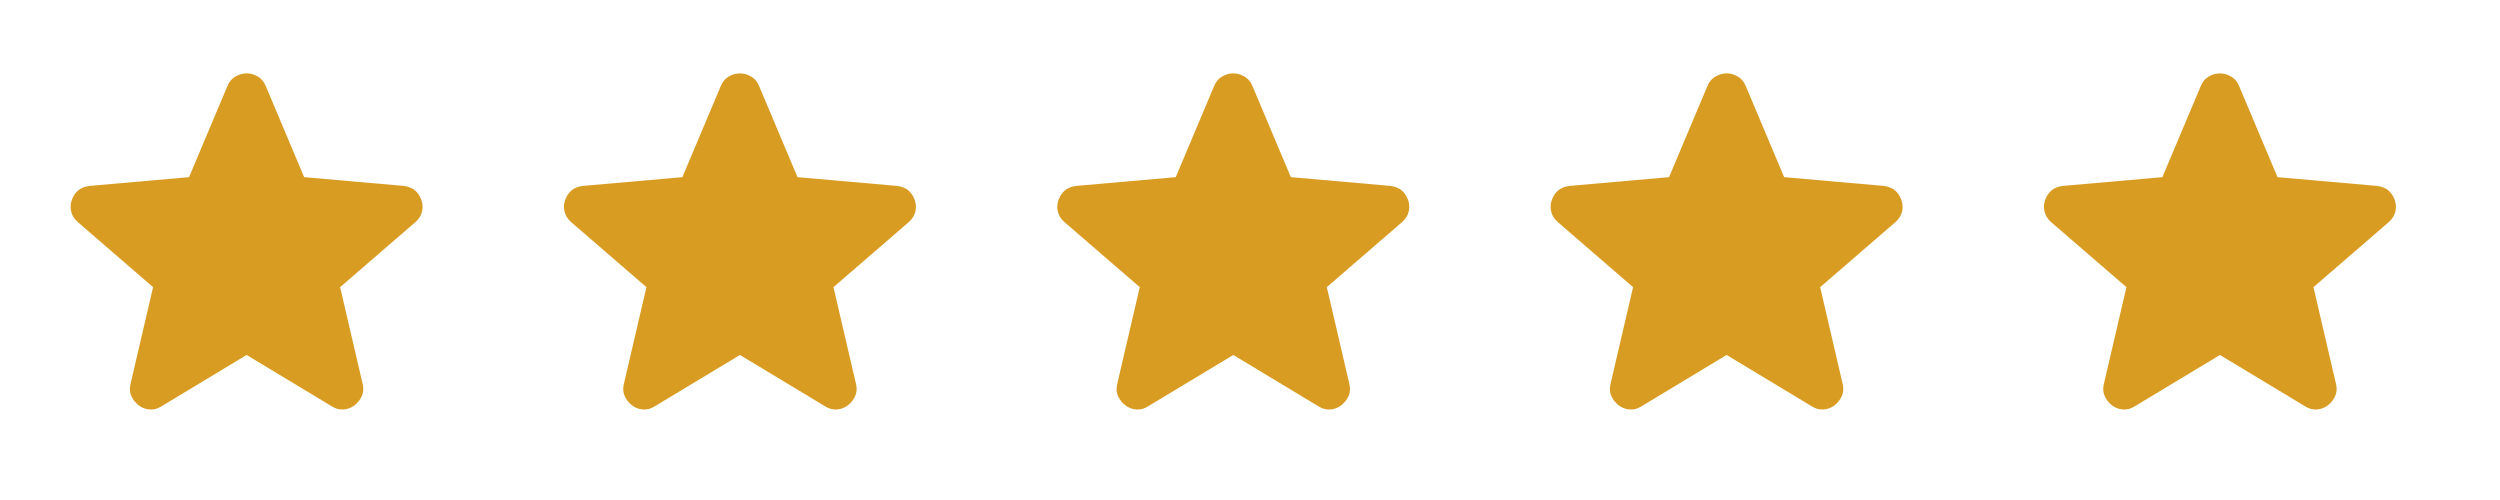 <?xml version="1.0" encoding="utf-8"?>
<svg xmlns="http://www.w3.org/2000/svg" fill="none" height="100%" overflow="visible" preserveAspectRatio="none" style="display: block;" viewBox="0 0 65 13" width="100%">
<g id="Frame 634552">
<g id="star">
<mask height="13" id="mask0_0_16413" maskUnits="userSpaceOnUse" style="mask-type:alpha" width="13" x="0" y="0">
<rect fill="#D9D9D9" height="12.827" id="Bounding box" width="12.827"/>
</mask>
<g mask="url(#mask0_0_16413)">
<path d="M6.412 9.229L4.194 10.566C4.096 10.628 3.993 10.655 3.886 10.646C3.779 10.637 3.686 10.601 3.606 10.539C3.526 10.476 3.463 10.399 3.419 10.305C3.374 10.211 3.365 10.107 3.392 9.991L3.98 7.466L2.016 5.769C1.927 5.689 1.871 5.597 1.849 5.495C1.827 5.393 1.833 5.292 1.869 5.194C1.904 5.096 1.958 5.016 2.029 4.954C2.1 4.892 2.198 4.851 2.323 4.834L4.915 4.606L5.917 2.228C5.962 2.121 6.031 2.041 6.124 1.988C6.218 1.934 6.314 1.908 6.412 1.908C6.51 1.908 6.605 1.934 6.699 1.988C6.792 2.041 6.861 2.121 6.906 2.228L7.908 4.606L10.5 4.834C10.625 4.851 10.723 4.892 10.794 4.954C10.865 5.016 10.919 5.096 10.954 5.194C10.99 5.292 10.997 5.393 10.974 5.495C10.952 5.597 10.896 5.689 10.807 5.769L8.843 7.466L9.431 9.991C9.458 10.107 9.449 10.211 9.404 10.305C9.36 10.399 9.298 10.476 9.217 10.539C9.137 10.601 9.044 10.637 8.937 10.646C8.83 10.655 8.728 10.628 8.63 10.566L6.412 9.229Z" fill="#D99C23" id="star_2"/>
</g>
</g>
<g id="star_3">
<mask height="13" id="mask1_0_16413" maskUnits="userSpaceOnUse" style="mask-type:alpha" width="14" x="12" y="0">
<rect fill="#D9D9D9" height="12.827" id="Bounding box_2" width="12.827" x="12.827"/>
</mask>
<g mask="url(#mask1_0_16413)">
<path d="M19.238 9.229L17.02 10.566C16.922 10.628 16.82 10.655 16.713 10.646C16.606 10.637 16.513 10.601 16.433 10.539C16.352 10.476 16.29 10.399 16.245 10.305C16.201 10.211 16.192 10.107 16.219 9.991L16.807 7.466L14.843 5.769C14.754 5.689 14.698 5.597 14.676 5.495C14.653 5.393 14.66 5.292 14.696 5.194C14.731 5.096 14.785 5.016 14.856 4.954C14.927 4.892 15.025 4.851 15.15 4.834L17.742 4.606L18.744 2.228C18.789 2.121 18.858 2.041 18.951 1.988C19.045 1.934 19.14 1.908 19.238 1.908C19.336 1.908 19.432 1.934 19.526 1.988C19.619 2.041 19.688 2.121 19.733 2.228L20.735 4.606L23.327 4.834C23.452 4.851 23.55 4.892 23.621 4.954C23.692 5.016 23.746 5.096 23.781 5.194C23.817 5.292 23.823 5.393 23.801 5.495C23.779 5.597 23.723 5.689 23.634 5.769L21.67 7.466L22.258 9.991C22.285 10.107 22.276 10.211 22.231 10.305C22.187 10.399 22.124 10.476 22.044 10.539C21.964 10.601 21.871 10.637 21.764 10.646C21.657 10.655 21.554 10.628 21.456 10.566L19.238 9.229Z" fill="#D99C23" id="star_4"/>
</g>
</g>
<g id="star_5">
<mask height="13" id="mask2_0_16413" maskUnits="userSpaceOnUse" style="mask-type:alpha" width="14" x="25" y="0">
<rect fill="#D9D9D9" height="12.827" id="Bounding box_3" width="12.827" x="25.654"/>
</mask>
<g mask="url(#mask2_0_16413)">
<path d="M32.065 9.229L29.847 10.566C29.749 10.628 29.647 10.655 29.54 10.646C29.433 10.637 29.34 10.601 29.259 10.539C29.179 10.476 29.117 10.399 29.072 10.305C29.028 10.211 29.019 10.107 29.046 9.991L29.634 7.466L27.669 5.769C27.58 5.689 27.525 5.597 27.502 5.495C27.48 5.393 27.487 5.292 27.523 5.194C27.558 5.096 27.611 5.016 27.683 4.954C27.754 4.892 27.852 4.851 27.977 4.834L30.569 4.606L31.571 2.228C31.615 2.121 31.684 2.041 31.778 1.988C31.872 1.934 31.967 1.908 32.065 1.908C32.163 1.908 32.259 1.934 32.352 1.988C32.446 2.041 32.515 2.121 32.56 2.228L33.562 4.606L36.154 4.834C36.279 4.851 36.376 4.892 36.448 4.954C36.519 5.016 36.572 5.096 36.608 5.194C36.644 5.292 36.65 5.393 36.628 5.495C36.606 5.597 36.55 5.689 36.461 5.769L34.497 7.466L35.085 9.991C35.112 10.107 35.103 10.211 35.058 10.305C35.014 10.399 34.951 10.476 34.871 10.539C34.791 10.601 34.697 10.637 34.59 10.646C34.484 10.655 34.381 10.628 34.283 10.566L32.065 9.229Z" fill="#D99C23" id="star_6"/>
</g>
</g>
<g id="star_7">
<mask height="13" id="mask3_0_16413" maskUnits="userSpaceOnUse" style="mask-type:alpha" width="14" x="38" y="0">
<rect fill="#D9D9D9" height="12.827" id="Bounding box_4" width="12.827" x="38.48"/>
</mask>
<g mask="url(#mask3_0_16413)">
<path d="M44.892 9.229L42.674 10.566C42.576 10.628 42.473 10.655 42.367 10.646C42.26 10.637 42.166 10.601 42.086 10.539C42.006 10.476 41.943 10.399 41.899 10.305C41.854 10.211 41.845 10.107 41.872 9.991L42.46 7.466L40.496 5.769C40.407 5.689 40.351 5.597 40.329 5.495C40.307 5.393 40.313 5.292 40.349 5.194C40.385 5.096 40.438 5.016 40.509 4.954C40.581 4.892 40.678 4.851 40.803 4.834L43.395 4.606L44.397 2.228C44.442 2.121 44.511 2.041 44.605 1.988C44.698 1.934 44.794 1.908 44.892 1.908C44.99 1.908 45.086 1.934 45.179 1.988C45.273 2.041 45.342 2.121 45.386 2.228L46.388 4.606L48.98 4.834C49.105 4.851 49.203 4.892 49.274 4.954C49.346 5.016 49.399 5.096 49.434 5.194C49.47 5.292 49.477 5.393 49.455 5.495C49.432 5.597 49.377 5.689 49.288 5.769L47.324 7.466L47.911 9.991C47.938 10.107 47.929 10.211 47.885 10.305C47.84 10.399 47.778 10.476 47.698 10.539C47.617 10.601 47.524 10.637 47.417 10.646C47.31 10.655 47.208 10.628 47.11 10.566L44.892 9.229Z" fill="#D99C23" id="star_8"/>
</g>
</g>
<g id="star_9">
<mask height="13" id="mask4_0_16413" maskUnits="userSpaceOnUse" style="mask-type:alpha" width="14" x="51" y="0">
<rect fill="#D9D9D9" height="12.827" id="Bounding box_5" width="12.827" x="51.307"/>
</mask>
<g mask="url(#mask4_0_16413)">
<path d="M57.718 9.229L55.5 10.566C55.402 10.628 55.3 10.655 55.193 10.646C55.086 10.637 54.993 10.601 54.912 10.539C54.832 10.476 54.77 10.399 54.725 10.305C54.681 10.211 54.672 10.107 54.699 9.991L55.287 7.466L53.322 5.769C53.233 5.689 53.178 5.597 53.156 5.495C53.133 5.393 53.14 5.292 53.175 5.194C53.211 5.096 53.265 5.016 53.336 4.954C53.407 4.892 53.505 4.851 53.63 4.834L56.222 4.606L57.224 2.228C57.269 2.121 57.337 2.041 57.431 1.988C57.525 1.934 57.62 1.908 57.718 1.908C57.816 1.908 57.912 1.934 58.005 1.988C58.099 2.041 58.168 2.121 58.213 2.228L59.215 4.606L61.807 4.834C61.931 4.851 62.029 4.892 62.101 4.954C62.172 5.016 62.225 5.096 62.261 5.194C62.297 5.292 62.303 5.393 62.281 5.495C62.259 5.597 62.203 5.689 62.114 5.769L60.15 7.466L60.738 9.991C60.765 10.107 60.756 10.211 60.711 10.305C60.667 10.399 60.604 10.476 60.524 10.539C60.444 10.601 60.35 10.637 60.243 10.646C60.137 10.655 60.034 10.628 59.936 10.566L57.718 9.229Z" fill="#D99C23" id="star_10"/>
</g>
</g>
</g>
</svg>